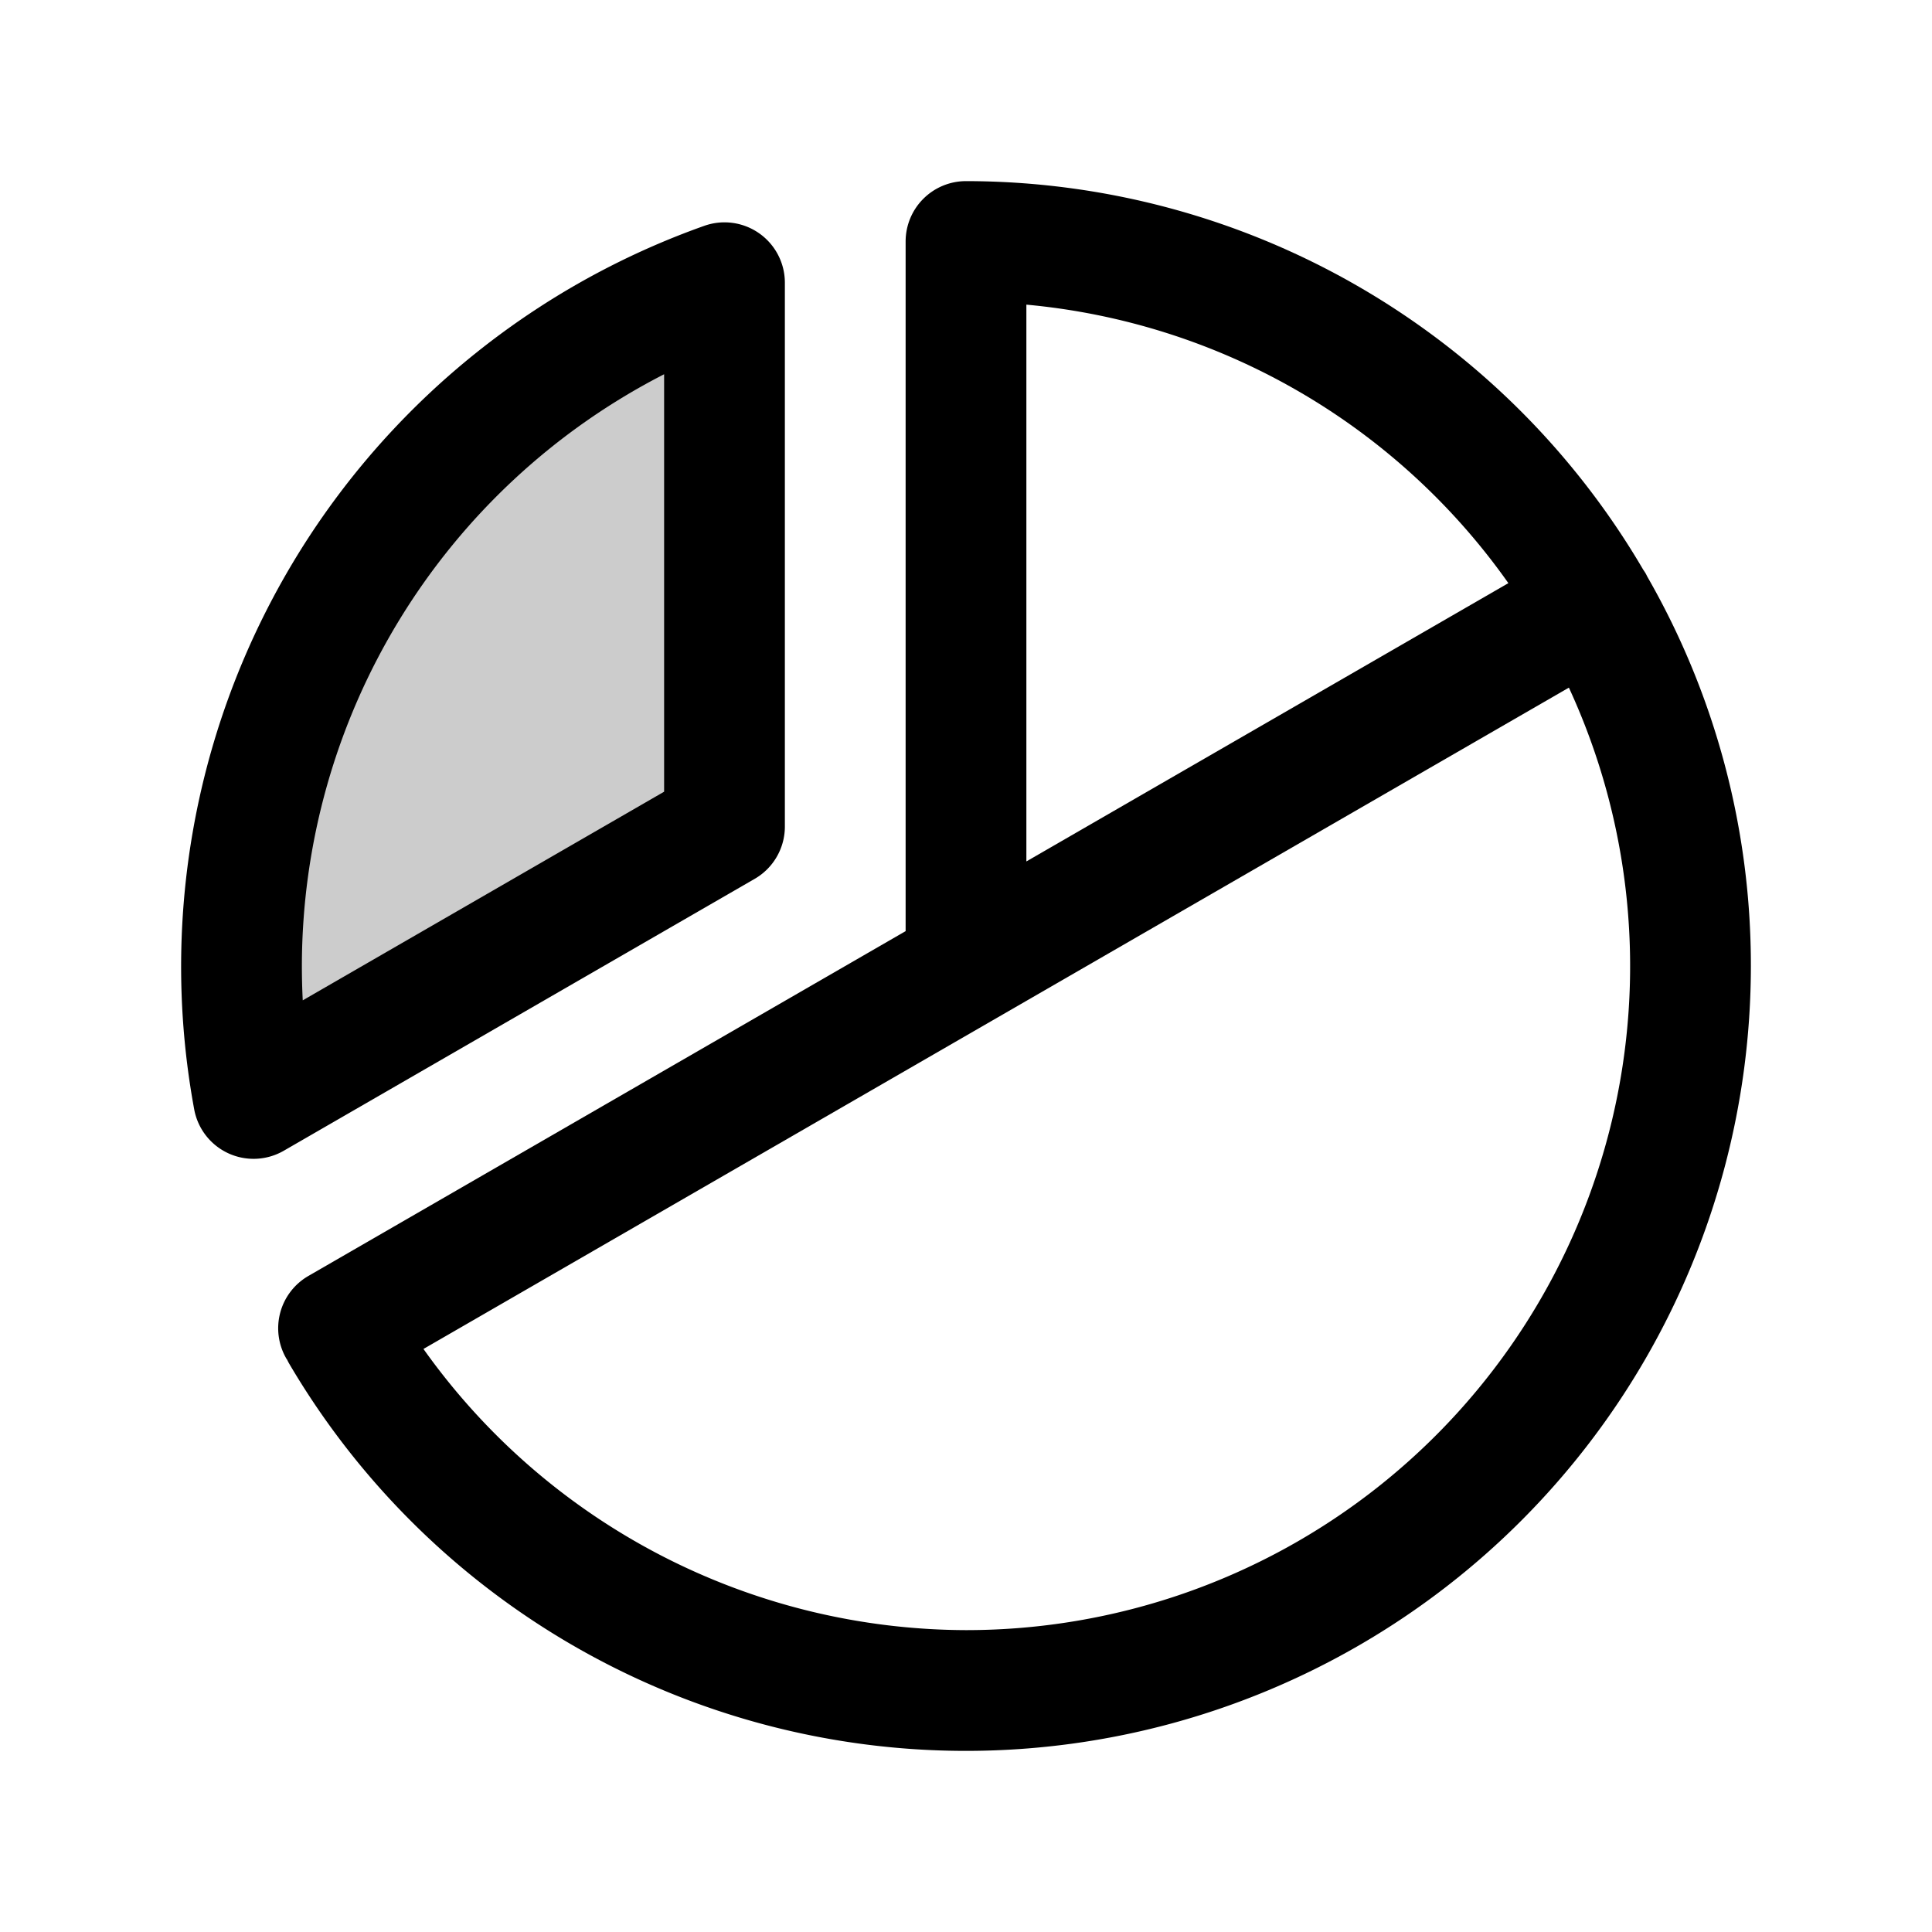 <?xml version="1.0" encoding="utf-8"?><!-- Uploaded to: SVG Repo, www.svgrepo.com, Generator: SVG Repo Mixer Tools -->
<svg fill="#000000" width="800px" height="800px" viewBox="0 0 256 256" id="Flat" xmlns="http://www.w3.org/2000/svg">
  <g opacity="0.2">
    <path d="M33.601,145.551A96.151,96.151,0,0,1,95.998,37.463V109.525Z"/>
  </g>
  <g>
    <path d="M99.999,116.453a8,8,0,0,0,4-6.928v-72.062a8,8,0,0,0-10.666-7.543,104.15,104.15,0,0,0-67.599,117.084,8,8,0,0,0,11.867,5.475Zm-12-66.864v55.316L40.116,132.551Q40,130.278,40,128A88.201,88.201,0,0,1,87.999,49.59Z"/>
    <path d="M218.271,76.399c-.067-.133-.129-.268-.204-.399-.102-.177-.216-.344-.33-.51A104.051,104.051,0,0,0,128,24a8,8,0,0,0-8,8v91.381L40.861,169.072A8,8,0,0,0,37.933,180c.034.058.076.108.111.165.088.179.176.359.279.534A104.011,104.011,0,0,0,232,128,103.363,103.363,0,0,0,218.271,76.399ZM136,40.367a88.029,88.029,0,0,1,63.867,36.903L136,114.144ZM128,216a88.459,88.459,0,0,1-71.889-37.257l151.775-87.627A87.98,87.98,0,0,1,128,216Z"/>
  </g>
</svg>